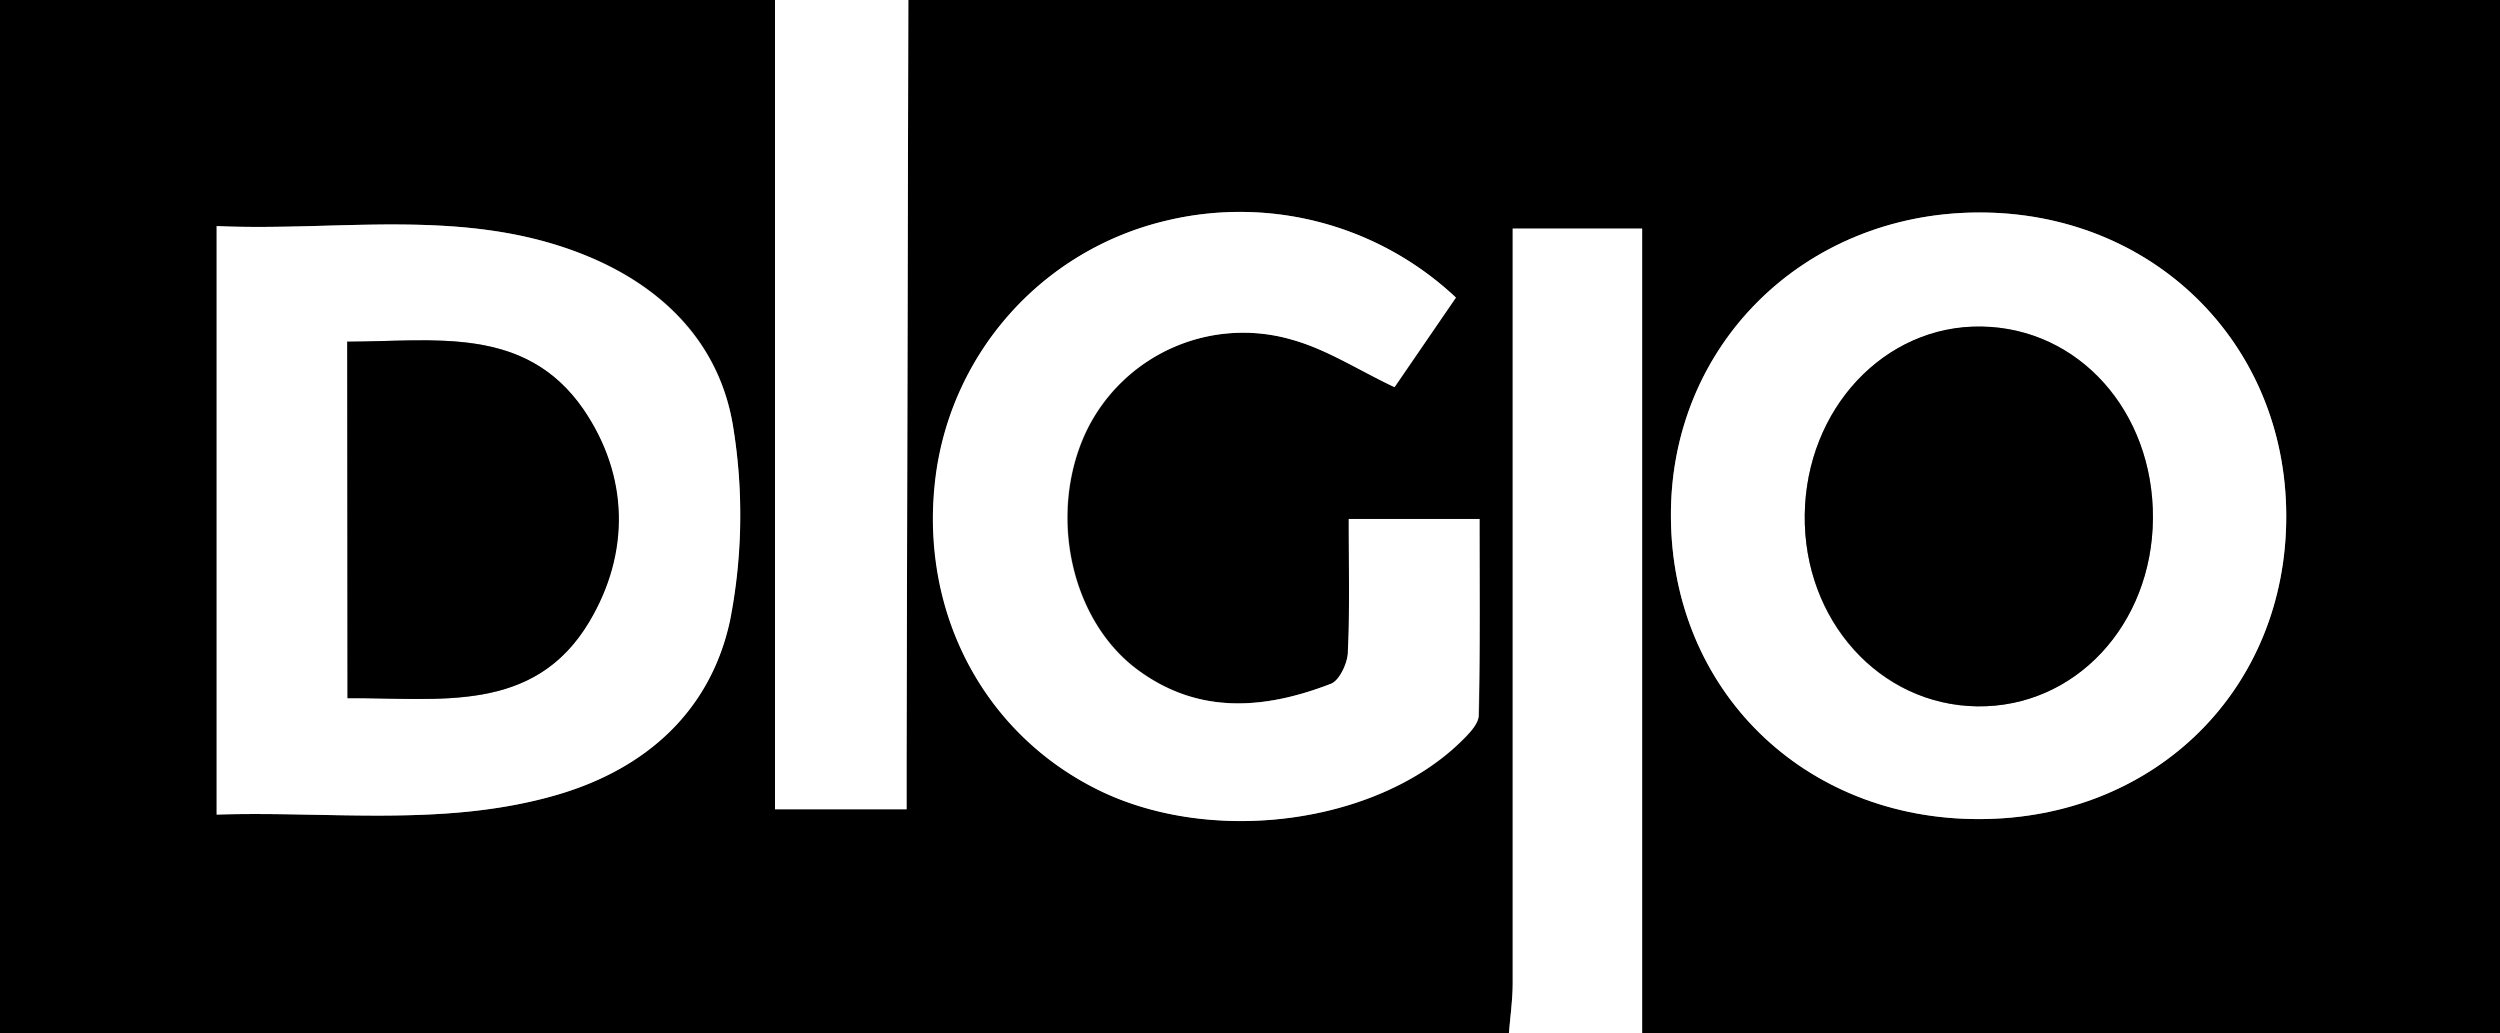 <svg xmlns="http://www.w3.org/2000/svg" viewBox="0 0 300 124"><rect x="0" y="0" width="300" height="124" fill="#808080" stroke="none"/><defs><style>.cls-1{fill:#fff;}</style></defs><title>Asset 1</title><g id="Layer_2" data-name="Layer 2"><g id="Layer_1-2" data-name="Layer 1"><path d="M181.07,124H0V0H93V97.11h15.79V90.9L109,0H300V124H197.07V27.43H181.54v5.72q0,42.47,0,84.93C181.52,120.05,181.23,122,181.07,124ZM26,97.75c13.8-.43,27.45,1.53,40.81-2.37,10.73-3.14,18.42-10.11,20.75-20.91A65.88,65.88,0,0,0,88,51.37c-1.48-9.81-8-16.65-17.21-20.52C56.22,24.73,41,27.8,26,27.13ZM274.35,61.84c-.06-20.71-16.08-36.45-37-36.34s-37,16-36.84,36.56c.13,20.78,16,36.29,37.06,36.23S274.41,82.66,274.35,61.84ZM174.71,35.71a37.82,37.82,0,0,0-35-9.17,36.28,36.28,0,0,0-27.48,31.38c-1.7,15.73,5.93,30.11,19.55,36.84s33.38,4.16,43.56-5.77c.91-.89,2.12-2.1,2.14-3.19.18-7.89.1-15.79.1-23.53H161.89c0,5.59.14,10.76-.1,15.91-.06,1.35-1,3.43-2,3.85-8,3.09-15.94,3.76-23.27-1.68-8.09-6-10.75-18.82-6.15-28.57a20.91,20.91,0,0,1,24.79-11c4.17,1.18,8,3.66,12.22,5.67Z"/><path class="cls-1" d="M109,0l-.21,90.9v6.21H93V0Z"/><path class="cls-1" d="M181.07,124c.16-2,.45-4,.45-5.92q0-42.46,0-84.93V27.43h15.53V124Z"/><path class="cls-1" d="M26,97.75V27.13c15,.67,30.22-2.4,44.74,3.72C79.91,34.72,86.47,41.56,88,51.37a65.88,65.88,0,0,1-.39,23.1c-2.33,10.8-10,17.77-20.75,20.91C53.45,99.28,39.8,97.32,26,97.75ZM41.67,41V83.78c10.93-.08,22.38,2,29-9.17,4.92-8.26,4.76-17.53-.72-25.52C63,39,52.05,41,41.67,41Z"/><path class="cls-1" d="M274.35,61.84c.06,20.82-15.65,36.39-36.78,36.45s-36.93-15.45-37.06-36.23c-.14-20.55,15.89-36.46,36.84-36.56S274.29,41.13,274.35,61.84Zm-16,.37c.08-12.86-8.9-22.9-20.6-23s-21,9.8-21.18,22.55,9,22.88,20.7,23S258.26,75,258.35,62.21Z"/><path class="cls-1" d="M174.71,35.71l-7.38,10.75c-4.25-2-8.05-4.49-12.22-5.67a20.91,20.91,0,0,0-24.79,11c-4.6,9.75-1.94,22.56,6.15,28.57,7.33,5.44,15.31,4.77,23.27,1.68,1-.42,2-2.5,2-3.85.24-5.15.1-10.32.1-15.91h15.69c0,7.74.08,15.64-.1,23.53,0,1.09-1.23,2.3-2.14,3.19-10.18,9.93-29.93,12.52-43.56,5.77s-21.25-21.11-19.55-36.84a36.28,36.28,0,0,1,27.48-31.38A37.82,37.82,0,0,1,174.71,35.71Z"/><path d="M41.67,41C52.05,41,63,39,70,49.09c5.48,8,5.64,17.26.72,25.52-6.63,11.12-18.08,9.09-29,9.17Z"/><path d="M258.35,62.21C258.26,75,249,84.92,237.27,84.76s-20.87-10.39-20.7-23S226.08,39,237.75,39.18,258.43,49.35,258.35,62.21Z"/></g></g></svg>